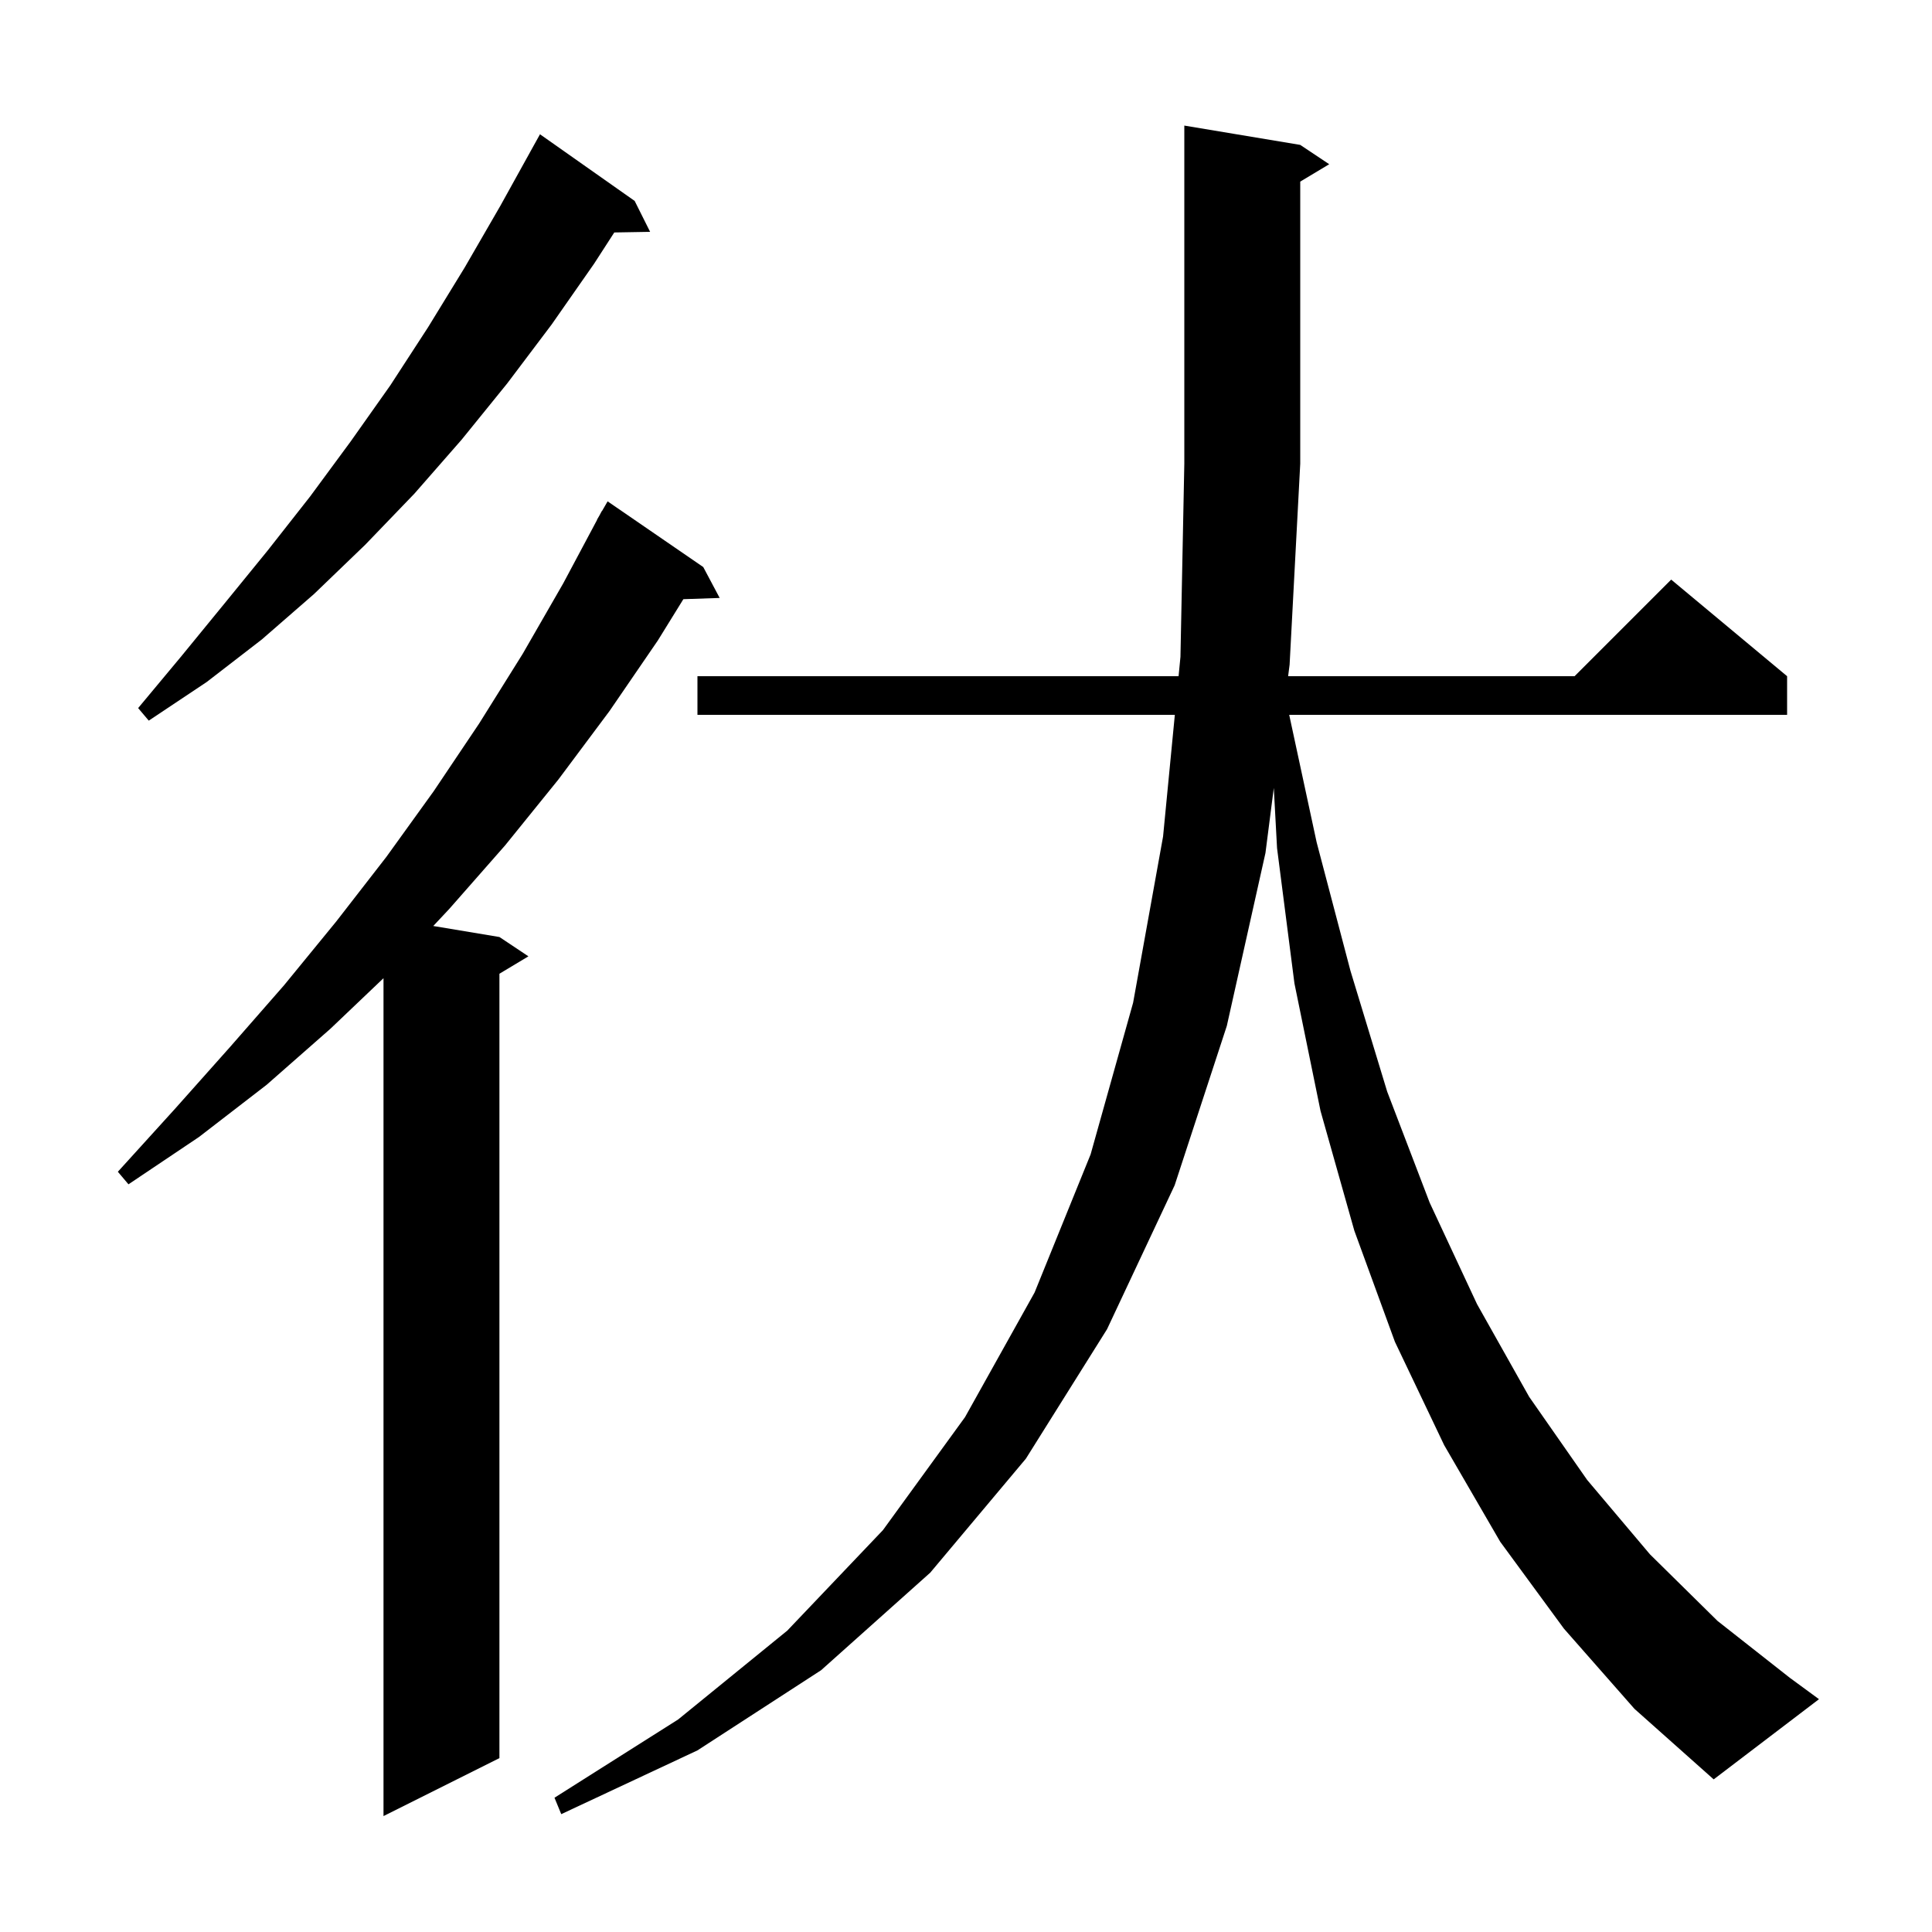 <svg xmlns="http://www.w3.org/2000/svg" xmlns:xlink="http://www.w3.org/1999/xlink" version="1.1" baseProfile="full" viewBox="0 0 200 200" width="200" height="200">
<g fill="black">
<path d="M 72.8 58.7 L 74.5 61.9 L 70.742 62.027 L 68.1 66.3 L 63.1 73.6 L 57.8 80.7 L 52.3 87.5 L 46.5 94.1 L 44.851 95.859 L 51.7 97.0 L 54.7 99.0 L 51.7 100.8 L 51.7 182.0 L 39.7 188.0 L 39.7 101.262 L 34.2 106.5 L 27.6 112.3 L 20.6 117.7 L 13.3 122.6 L 12.2 121.3 L 18.1 114.8 L 23.8 108.4 L 29.4 102.0 L 34.8 95.4 L 40.0 88.7 L 44.9 81.9 L 49.6 74.9 L 54.1 67.7 L 58.3 60.4 L 61.816 53.807 L 61.8 53.8 L 62.054 53.362 L 62.3 52.9 L 62.316 52.909 L 62.9 51.9 Z M 161.9 168.6 L 155.3 159.6 L 149.5 149.6 L 144.4 138.9 L 140.2 127.4 L 136.7 115.0 L 134.0 101.8 L 132.2 87.8 L 131.863 81.568 L 131.0 88.3 L 127.0 106.2 L 121.6 122.7 L 114.6 137.6 L 106.2 151.0 L 96.3 162.8 L 85.0 172.9 L 72.2 181.2 L 58.1 187.8 L 57.4 186.1 L 70.2 178.0 L 81.5 168.8 L 91.4 158.4 L 99.9 146.7 L 107.1 133.8 L 112.9 119.5 L 117.3 103.8 L 120.4 86.6 L 121.619 74.0 L 72.2 74.0 L 72.2 70.0 L 122.006 70.0 L 122.2 68.0 L 122.6 48.0 L 122.6 13.0 L 134.6 15.0 L 137.6 17.0 L 134.6 18.8 L 134.6 48.0 L 133.5 68.8 L 133.346 70.0 L 163.0 70.0 L 173.0 60.0 L 185.0 70.0 L 185.0 74.0 L 133.458 74.0 L 136.3 87.2 L 139.8 100.5 L 143.6 113.0 L 148.0 124.5 L 152.9 135.0 L 158.3 144.6 L 164.3 153.2 L 170.8 160.9 L 177.8 167.8 L 185.3 173.7 L 188.3 175.9 L 177.4 184.2 L 169.2 176.9 Z M 65.7 20.8 L 67.3 24.0 L 63.591 24.064 L 61.5 27.3 L 57.1 33.6 L 52.5 39.7 L 47.8 45.5 L 42.9 51.1 L 37.8 56.4 L 32.5 61.5 L 27.1 66.2 L 21.4 70.6 L 15.4 74.6 L 14.3 73.3 L 18.8 67.9 L 23.3 62.4 L 27.7 57.0 L 32.1 51.4 L 36.3 45.7 L 40.4 39.9 L 44.3 33.9 L 48.1 27.7 L 51.8 21.3 L 54.901 15.701 L 54.9 15.7 L 55.9 13.9 Z " />
</g>
</svg>
